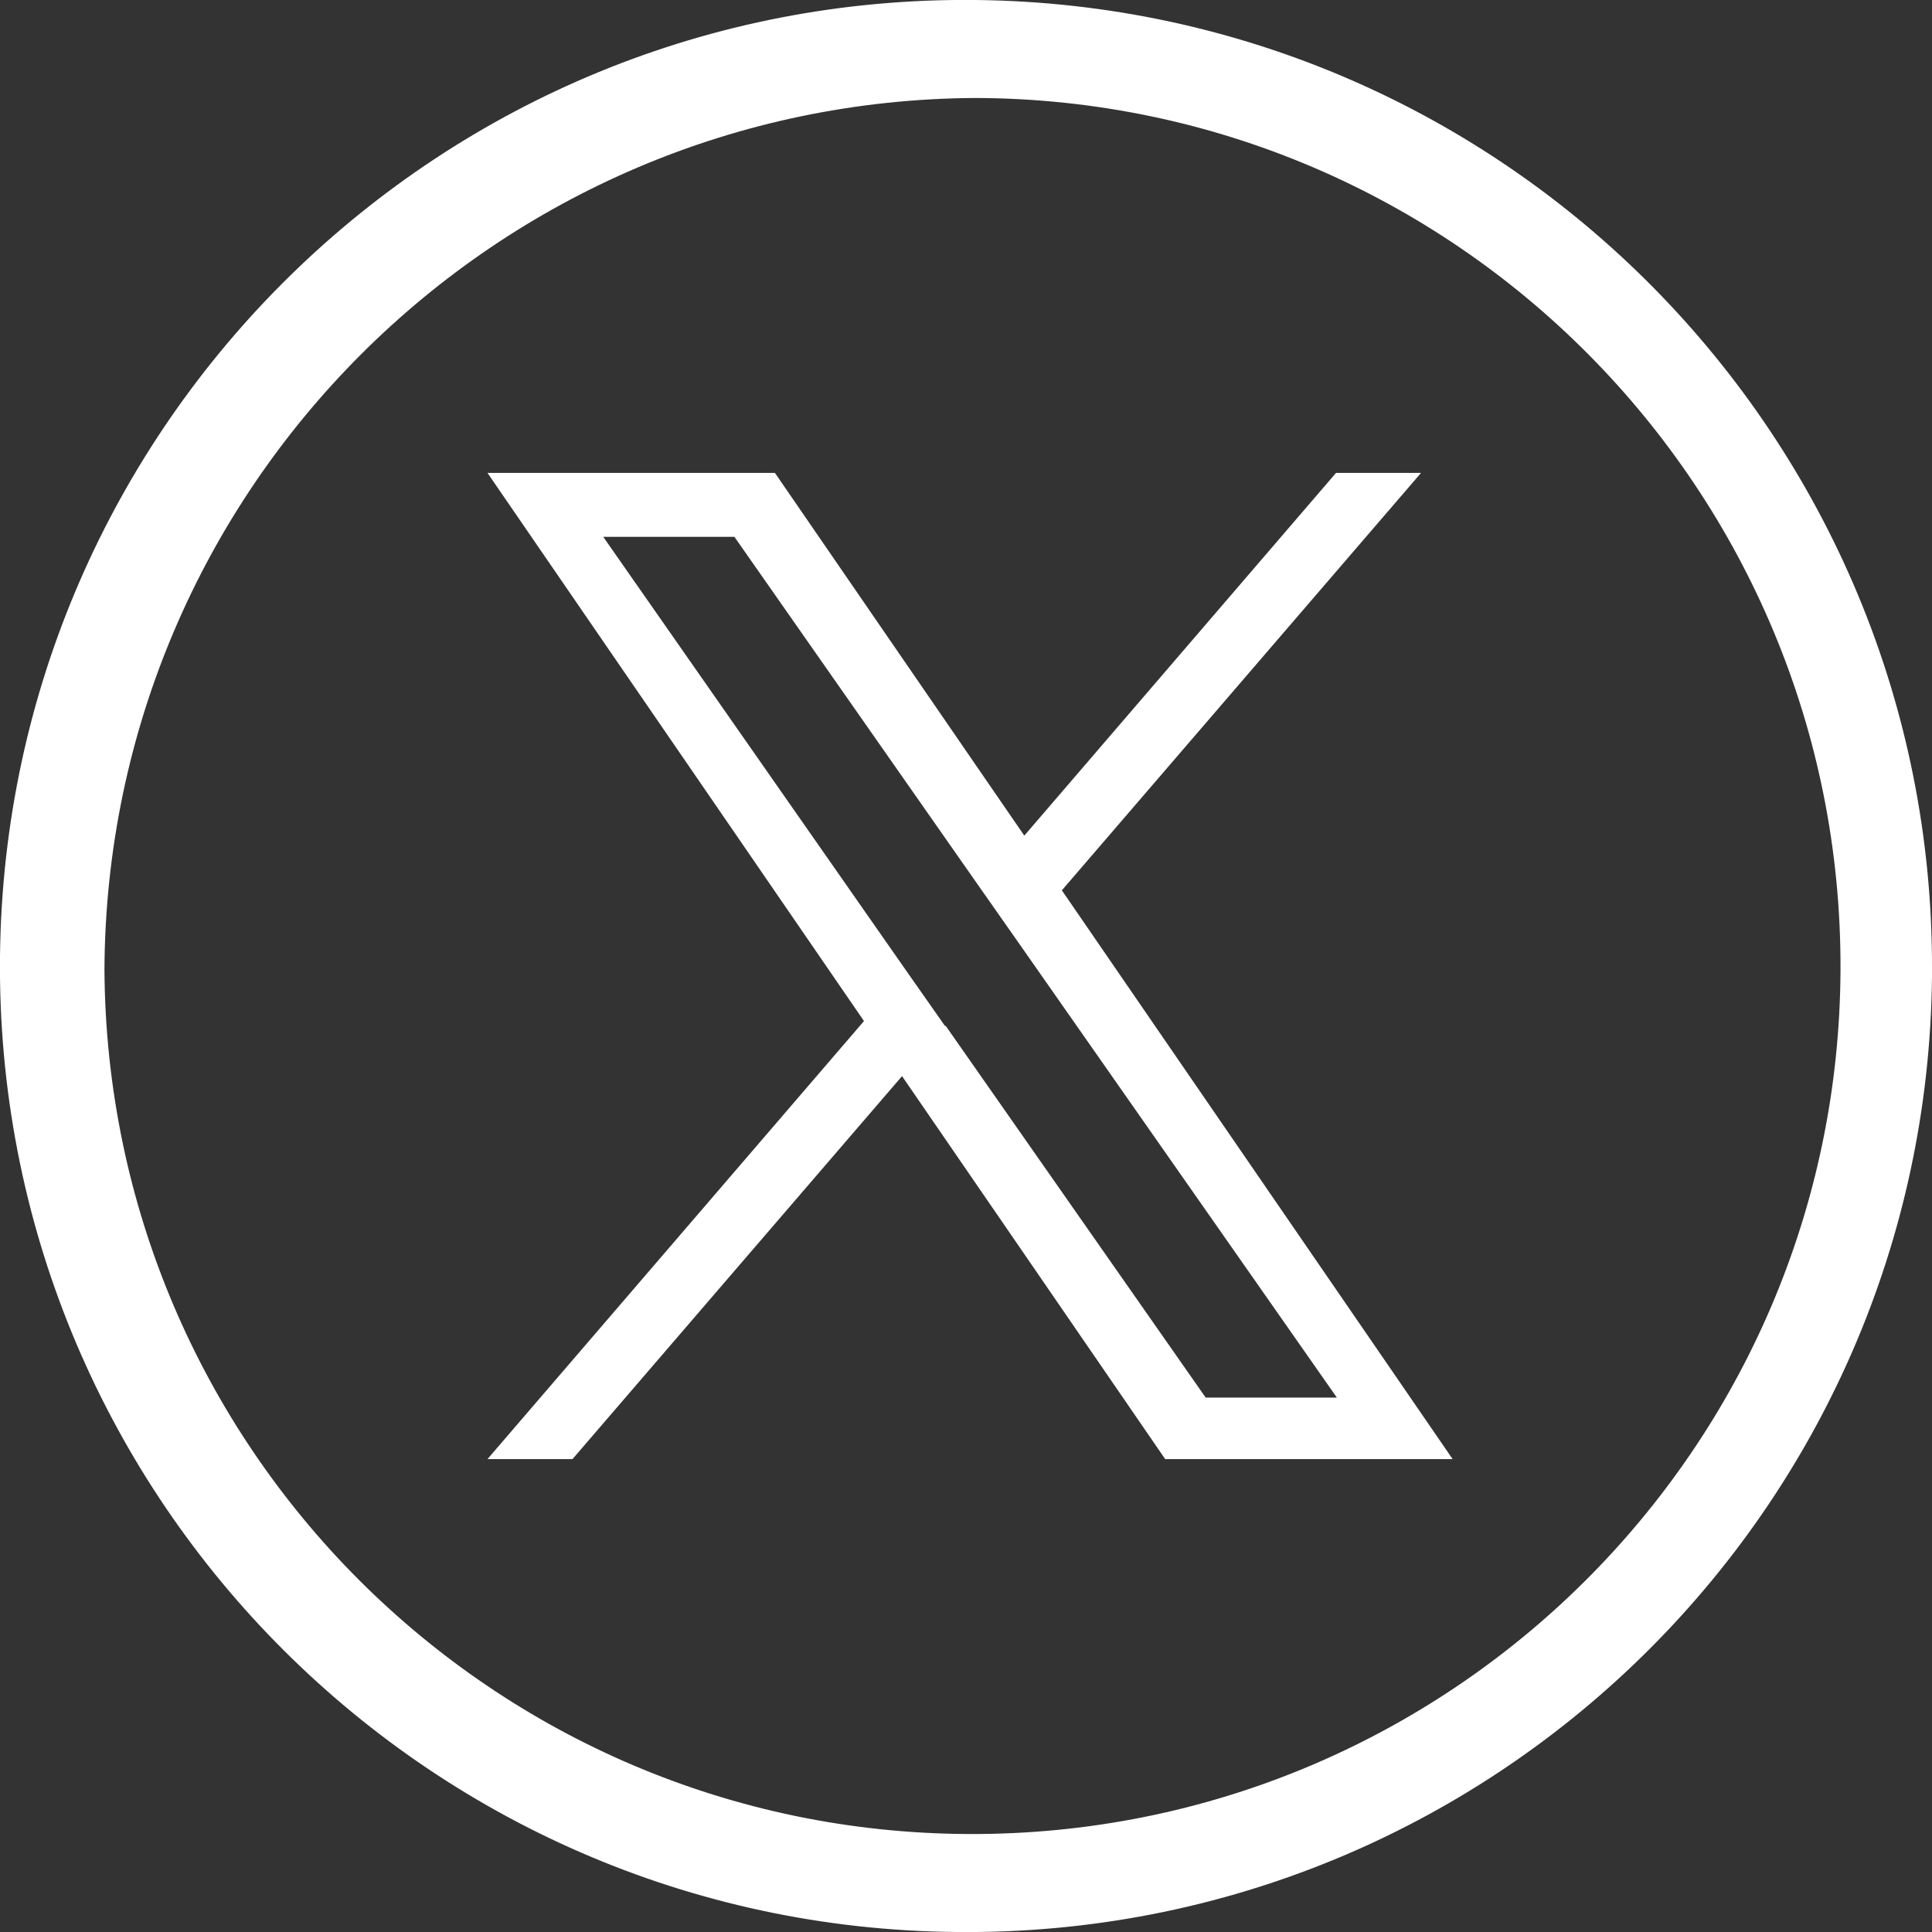<?xml version="1.0" encoding="UTF-8"?> <svg xmlns="http://www.w3.org/2000/svg" id="Twitter_-_Facebook" width="23.86" height="23.86" viewBox="0 0 23.86 23.86"><rect x="0" y="0" width="23.86" height="23.86" fill="#333333" stroke="none"/><defs><style>.cls-1{fill:#fff;stroke-width:0px;}</style></defs><path id="Trazado_1091" class="cls-1" d="m12.05,1.21c5.92.02,10.7,4.84,10.68,10.76-.02,5.92-4.84,10.7-10.76,10.68-5.89-.02-10.65-4.79-10.68-10.68.03-5.93,4.83-10.73,10.76-10.76M12.05,0C5.46-.07.07,5.22,0,11.81c-.07,6.59,5.22,11.99,11.81,12.05,6.59.07,11.99-5.22,12.05-11.81,0-.03,0-.05,0-.08C23.88,5.42,18.61.07,12.05,0Z"></path><path class="cls-1" d="m13.11,11l4.44-5.16h-1.05l-3.85,4.48-3.08-4.48h-3.55l4.65,6.77-4.65,5.41h1.05l4.07-4.73,3.25,4.73h3.55l-4.83-7.03h0Zm-1.44,1.67l-.47-.67-3.75-5.37h1.62l3.03,4.33.47.67,3.94,5.63h-1.62l-3.21-4.59h0Z"></path></svg> 